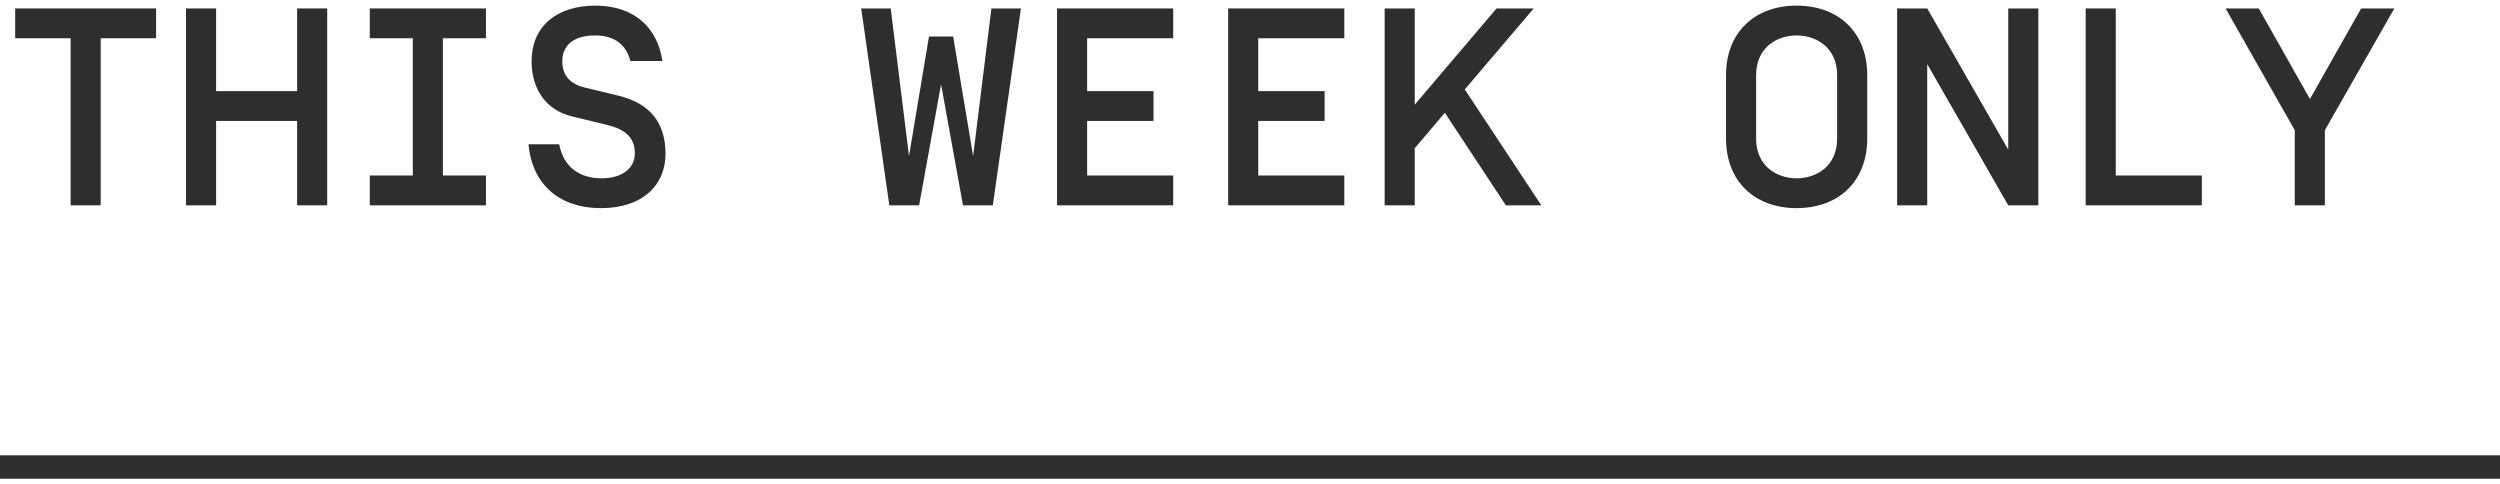 <svg xmlns="http://www.w3.org/2000/svg" fill="none" viewBox="0 0 160 31" height="31" width="160">
<path fill="#2E2E2E" d="M9.99 2.448H6.444V13.14H4.518V2.448H0.972V0.54H9.99V2.448Z"></path>
<path fill="#2E2E2E" d="M19.015 5.832V0.54H20.941V13.14H19.015V7.74H13.831V13.14H11.905V0.54H13.831V5.832H19.015Z"></path>
<path fill="#2E2E2E" d="M31.1 2.448H28.346V11.232H31.1V13.14H23.666V11.232H26.42V2.448H23.666V0.54H31.1V2.448Z"></path>
<path fill="#2E2E2E" d="M38.469 13.32C35.572 13.32 34.023 11.574 33.825 9.234H35.788C36.057 10.638 37.029 11.412 38.505 11.412C39.801 11.412 40.63 10.782 40.63 9.81C40.63 8.874 40.108 8.298 38.847 7.992L36.615 7.452C34.959 7.056 34.023 5.724 34.023 3.924C34.023 1.494 35.859 0.36 38.092 0.36C40.63 0.36 42.087 1.8 42.394 3.906H40.342C40.09 2.88 39.334 2.268 38.109 2.268C36.615 2.268 35.986 2.97 35.986 3.924C35.986 4.896 36.58 5.4 37.407 5.598L39.568 6.12C41.566 6.606 42.592 7.812 42.592 9.846C42.592 11.88 41.097 13.32 38.469 13.32Z"></path>
<path fill="#2E2E2E" d="M61.002 2.34L62.28 9.99L63.45 0.54H65.34L63.54 13.14H61.632L60.228 5.4L58.824 13.14H56.916L55.116 0.54H57.006L58.176 9.99L59.454 2.34H61.002Z"></path>
<path fill="#2E2E2E" d="M69.577 2.448V5.832H73.825V7.74H69.577V11.232H75.085V13.14H67.651V0.54H75.085V2.448H69.577Z"></path>
<path fill="#2E2E2E" d="M80.528 2.448V5.832H84.776V7.74H80.528V11.232H86.036V13.14H78.602V0.54H86.036V2.448H80.528Z"></path>
<path fill="#2E2E2E" d="M90.543 9.486V13.14H88.617V0.54H90.543V6.696L95.781 0.54H98.157L93.747 5.724L98.643 13.14H96.375L92.469 7.218L90.543 9.486Z"></path>
<path fill="#2E2E2E" d="M117.576 8.874V4.806C117.576 3.042 116.244 2.268 114.984 2.268C113.724 2.268 112.392 3.042 112.392 4.806V8.874C112.392 10.638 113.724 11.412 114.984 11.412C116.244 11.412 117.576 10.638 117.576 8.874ZM110.466 8.874V4.806C110.466 2.088 112.284 0.36 114.984 0.36C117.684 0.36 119.502 2.088 119.502 4.806V8.874C119.502 11.592 117.684 13.32 114.984 13.32C112.284 13.32 110.466 11.592 110.466 8.874Z"></path>
<path fill="#2E2E2E" d="M130.453 0.54V13.14H128.527L123.343 4.104V13.14H121.417V0.54H123.343L128.527 9.576V0.54H130.453Z"></path>
<path fill="#2E2E2E" d="M133.484 13.14V0.54H135.41V11.232H140.918V13.14H133.484Z"></path>
<path fill="#2E2E2E" d="M153.237 0.54L148.791 8.334V13.14H146.865V8.334L142.437 0.54H144.561L147.837 6.336L151.113 0.54H153.237Z"></path>
<path fill="#2E2E2E" d="M160 29.14V30.64H0V29.14H160Z"></path>
</svg>
